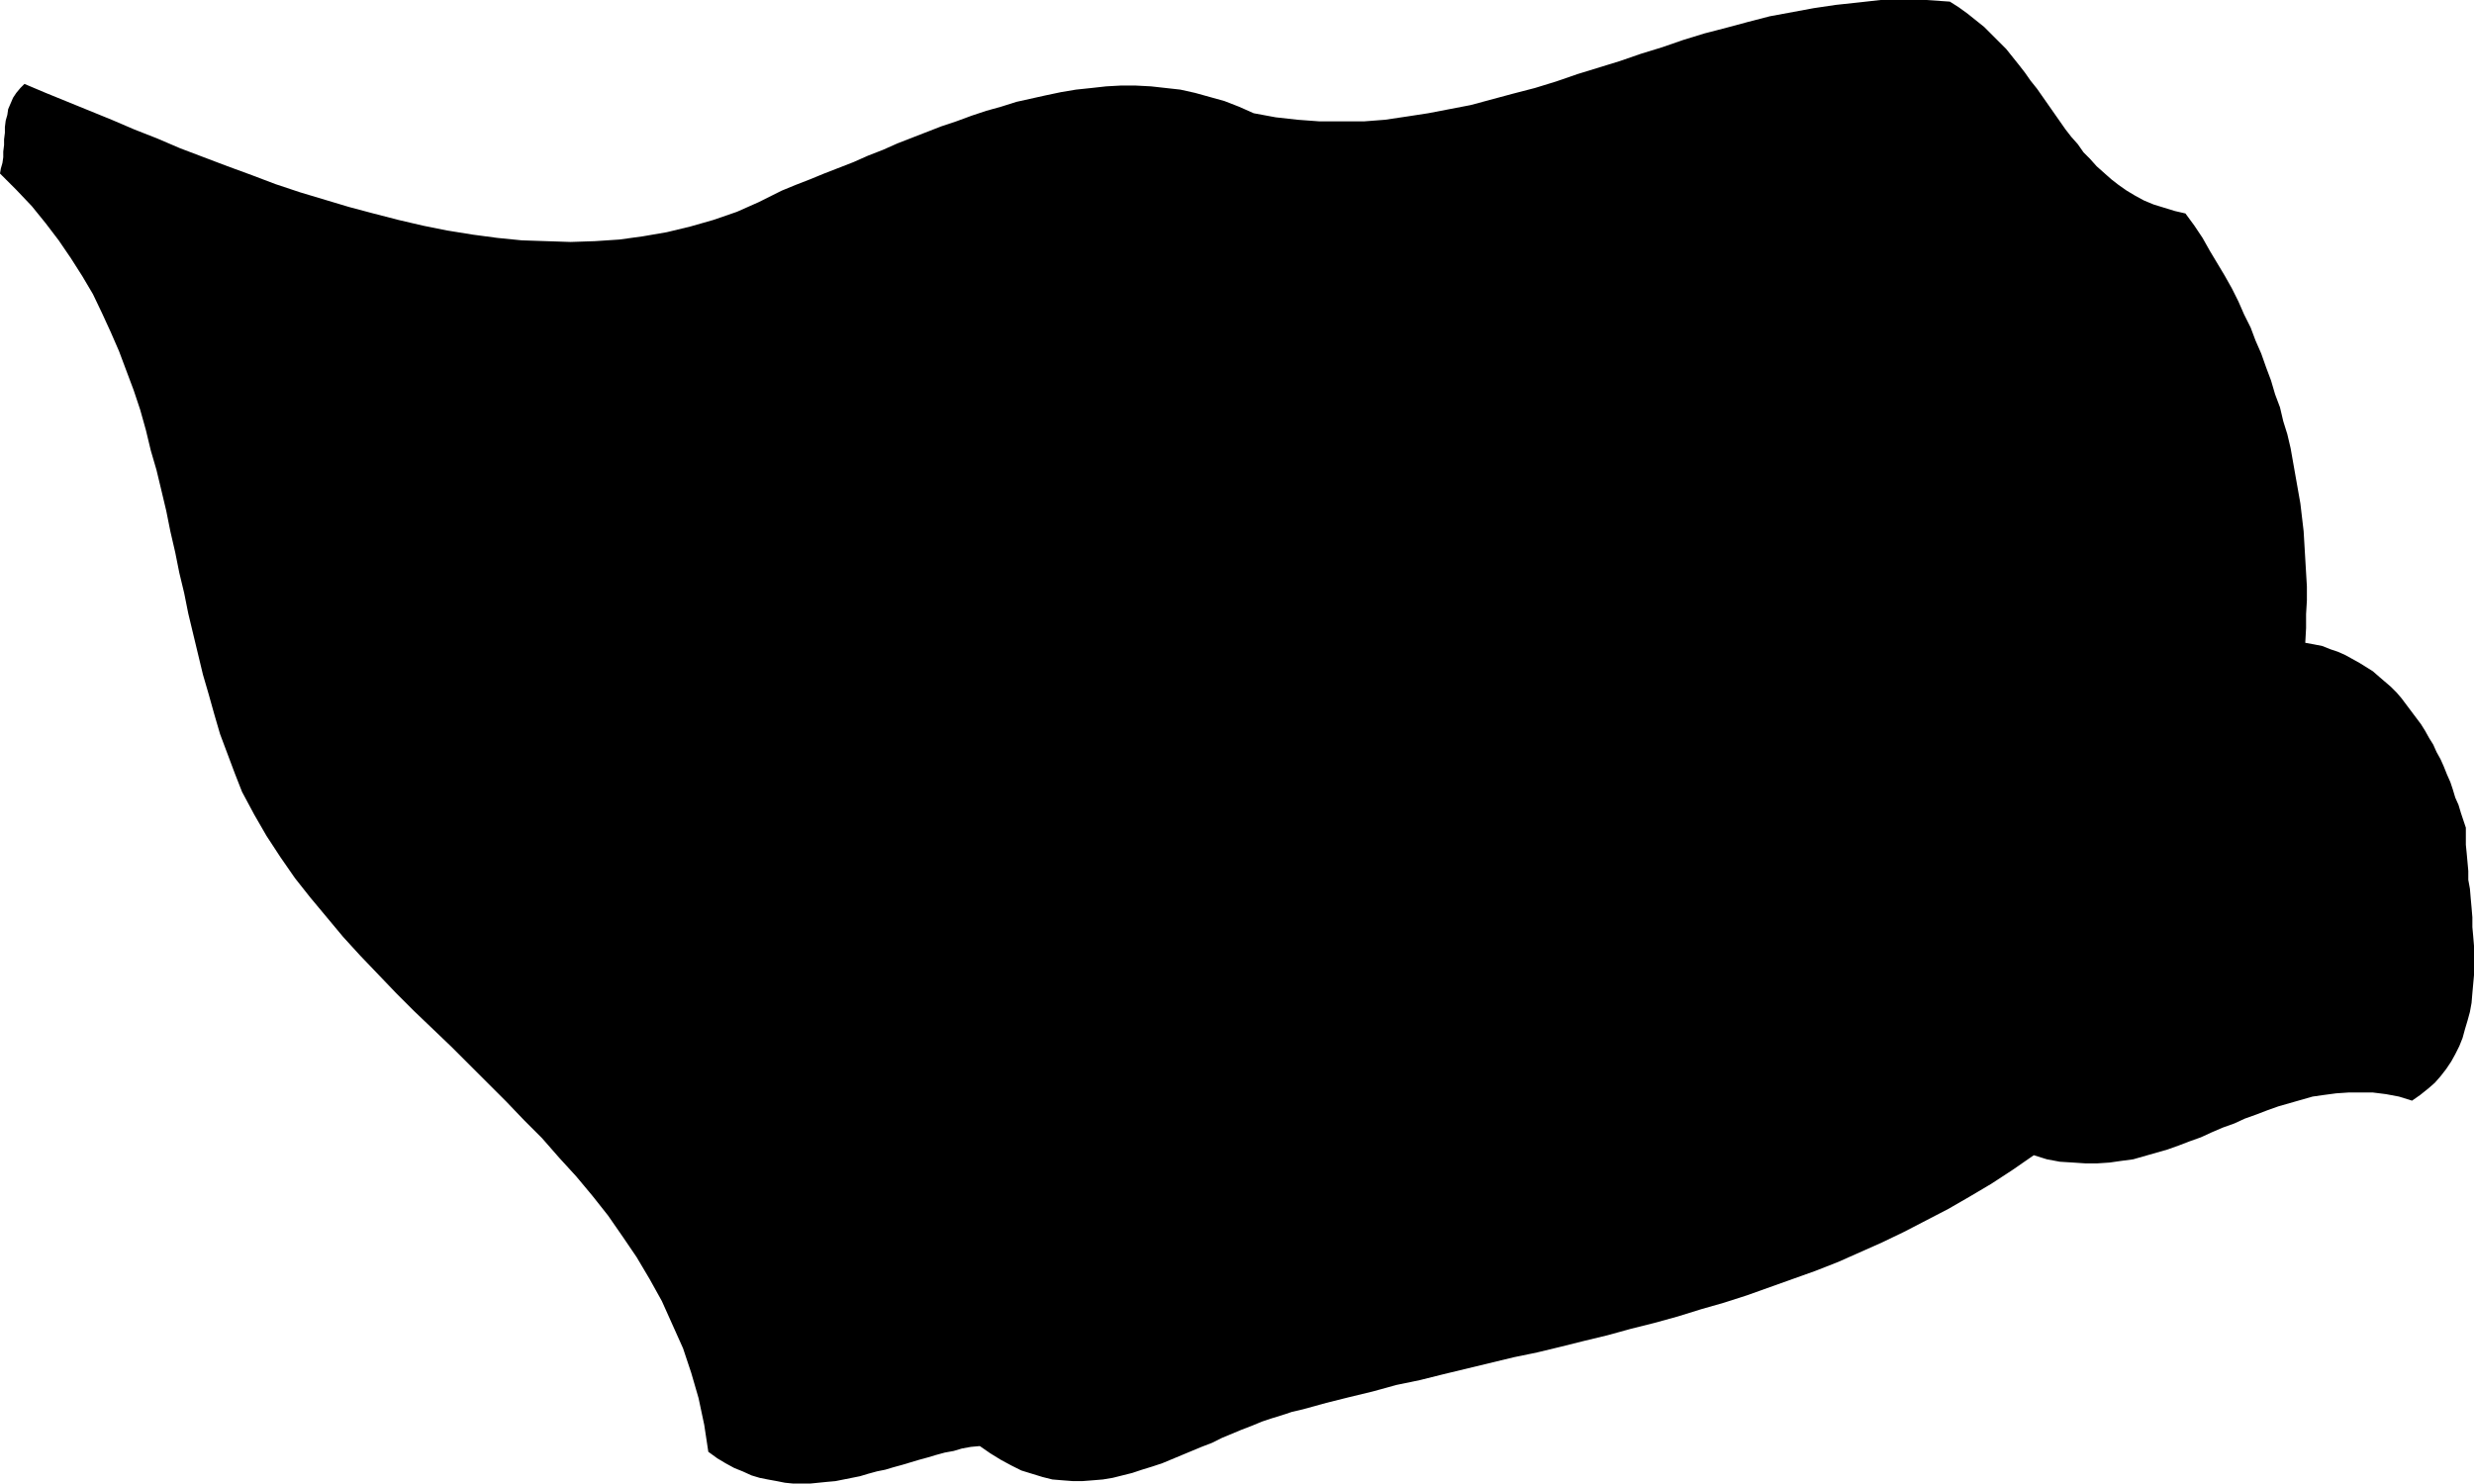<?xml version="1.0" encoding="UTF-8" standalone="no"?>
<svg
   version="1.0"
   width="129.766mm"
   height="77.836mm"
   id="svg1"
   sodipodi:docname="Bornholm 1.wmf"
   xmlns:inkscape="http://www.inkscape.org/namespaces/inkscape"
   xmlns:sodipodi="http://sodipodi.sourceforge.net/DTD/sodipodi-0.dtd"
   xmlns="http://www.w3.org/2000/svg"
   xmlns:svg="http://www.w3.org/2000/svg">
  <sodipodi:namedview
     id="namedview1"
     pagecolor="#ffffff"
     bordercolor="#000000"
     borderopacity="0.25"
     inkscape:showpageshadow="2"
     inkscape:pageopacity="0.0"
     inkscape:pagecheckerboard="0"
     inkscape:deskcolor="#d1d1d1"
     inkscape:document-units="mm" />
  <defs
     id="defs1">
    <pattern
       id="WMFhbasepattern"
       patternUnits="userSpaceOnUse"
       width="6"
       height="6"
       x="0"
       y="0" />
  </defs>
  <path
     style="fill:#000000;fill-opacity:1;fill-rule:evenodd;stroke:none"
     d="m 457.004,127.464 1.778,0.323 1.616,0.323 1.616,0.646 1.454,0.485 1.454,0.646 1.454,0.808 1.454,0.808 1.293,0.808 1.293,0.808 1.293,1.131 1.131,0.969 1.131,0.969 1.131,1.131 0.97,1.131 0.97,1.292 0.97,1.292 0.97,1.292 0.97,1.292 0.808,1.292 0.808,1.454 0.808,1.292 0.646,1.454 0.808,1.454 0.646,1.454 0.646,1.616 0.646,1.454 0.485,1.454 0.485,1.616 0.646,1.454 0.485,1.616 0.485,1.454 0.485,1.454 v 1.616 1.777 l 0.162,1.616 0.162,1.777 0.162,1.777 v 1.777 l 0.323,1.777 0.162,1.939 0.162,1.777 0.162,1.939 v 1.939 l 0.162,1.777 0.162,1.939 v 1.939 1.939 1.939 l -0.162,1.777 -0.162,1.777 -0.162,1.939 -0.323,1.777 -0.485,1.777 -0.485,1.616 -0.485,1.777 -0.646,1.616 -0.808,1.616 -0.808,1.454 -0.97,1.454 -1.131,1.454 -1.131,1.292 -1.293,1.131 -1.616,1.292 -1.616,1.131 -2.586,-0.808 -2.586,-0.485 -2.586,-0.323 h -2.424 -2.424 l -2.424,0.162 -2.424,0.323 -2.262,0.323 -2.262,0.646 -2.262,0.646 -2.262,0.646 -2.262,0.808 -2.101,0.808 -2.262,0.808 -2.101,0.969 -2.262,0.808 -2.262,0.969 -2.101,0.969 -2.262,0.808 -2.101,0.808 -2.262,0.808 -2.262,0.646 -2.262,0.646 -2.262,0.646 -2.424,0.323 -2.262,0.323 -2.424,0.162 h -2.424 l -2.424,-0.162 -2.586,-0.162 -2.586,-0.485 -2.586,-0.808 -4.202,2.908 -4.202,2.746 -4.363,2.585 -4.202,2.423 -4.363,2.262 -4.363,2.262 -4.363,2.1 -4.363,1.939 -4.363,1.939 -4.525,1.777 -4.525,1.616 -4.525,1.616 -4.525,1.616 -4.525,1.454 -4.525,1.292 -4.686,1.454 -4.686,1.292 -4.525,1.131 -4.686,1.292 -4.686,1.131 -4.525,1.131 -4.686,1.131 -4.686,0.969 -4.686,1.131 -4.686,1.131 -4.686,1.131 -4.525,1.131 -4.686,0.969 -4.686,1.292 -4.686,1.131 -4.525,1.131 -4.686,1.292 -2.101,0.485 -1.939,0.646 -2.101,0.646 -1.939,0.646 -1.939,0.808 -2.101,0.808 -1.939,0.808 -1.939,0.808 -1.939,0.969 -2.101,0.808 -1.939,0.808 -1.939,0.808 -1.939,0.808 -1.939,0.808 -1.939,0.646 -2.101,0.646 -1.939,0.646 -1.939,0.485 -1.939,0.485 -1.939,0.323 -1.939,0.162 -2.101,0.162 h -1.939 l -2.101,-0.162 -1.939,-0.162 -1.939,-0.485 -2.101,-0.646 -2.101,-0.646 -1.939,-0.969 -2.101,-1.131 -2.101,-1.292 -2.101,-1.454 -1.778,0.162 -1.778,0.323 -1.616,0.485 -1.778,0.323 -1.778,0.485 -1.616,0.485 -1.778,0.485 -1.616,0.485 -1.616,0.485 -1.778,0.485 -1.616,0.485 -1.616,0.323 -1.778,0.485 -1.616,0.485 -1.616,0.323 -1.616,0.323 -1.616,0.323 -1.778,0.162 -1.616,0.162 -1.616,0.162 h -1.616 -1.778 l -1.616,-0.162 -1.616,-0.323 -1.778,-0.323 -1.616,-0.323 -1.616,-0.485 -1.778,-0.808 -1.616,-0.646 -1.778,-0.969 -1.616,-0.969 -1.778,-1.292 -0.808,-5.331 -1.131,-5.331 -1.454,-5.008 -1.616,-4.847 -2.101,-4.685 -2.101,-4.685 -2.424,-4.362 -2.586,-4.362 -2.747,-4.039 -2.909,-4.2 -3.07,-3.877 -3.232,-3.877 -3.394,-3.716 -3.394,-3.877 -3.555,-3.554 -3.555,-3.716 -3.555,-3.554 -3.717,-3.716 -3.555,-3.554 -3.717,-3.554 -3.717,-3.554 -3.555,-3.554 -3.555,-3.716 -3.555,-3.716 -3.394,-3.716 -3.232,-3.877 -3.232,-3.877 -3.07,-3.877 -2.909,-4.2 -2.747,-4.2 -2.424,-4.2 -2.424,-4.523 -1.454,-3.716 -1.454,-3.877 -1.454,-3.877 -1.131,-3.877 -1.131,-4.039 -1.131,-3.877 -0.97,-4.039 -0.97,-4.039 -0.97,-4.039 -0.808,-4.039 -0.97,-4.039 -0.808,-4.039 -0.97,-4.2 -0.808,-4.039 L 31.997,97.254 31.027,93.215 29.896,89.338 28.926,85.299 27.795,81.26 26.502,77.383 25.048,73.506 23.594,69.629 21.978,65.913 20.2,62.036 18.422,58.32 16.322,54.766 14.059,51.212 11.635,47.658 9.05,44.265 6.302,40.872 3.232,37.641 0,34.41 0.162,33.441 0.485,32.31 0.646,31.179 V 30.048 L 0.808,28.756 V 27.625 L 0.97,26.333 V 25.202 L 1.131,23.91 1.454,22.779 1.616,21.648 2.101,20.517 2.586,19.386 3.232,18.417 4.04,17.448 4.848,16.64 l 4.202,1.777 4.363,1.777 4.363,1.777 4.363,1.777 4.525,1.939 4.525,1.777 4.525,1.939 4.686,1.777 4.686,1.777 4.848,1.777 4.686,1.777 4.848,1.616 4.848,1.454 4.848,1.454 4.848,1.292 5.01,1.292 4.848,1.131 4.848,0.969 5.01,0.808 4.848,0.646 4.848,0.485 4.848,0.162 4.848,0.162 4.848,-0.162 4.848,-0.323 4.686,-0.646 4.686,-0.808 4.686,-1.131 4.525,-1.292 4.686,-1.616 4.363,-1.939 4.525,-2.262 2.747,-1.131 2.909,-1.131 2.747,-1.131 2.909,-1.131 2.909,-1.131 2.909,-1.292 2.909,-1.131 2.909,-1.292 2.909,-1.131 2.909,-1.131 2.909,-1.131 2.909,-0.969 3.07,-1.131 2.909,-0.969 2.909,-0.808 3.07,-0.969 2.909,-0.646 2.909,-0.646 3.07,-0.646 2.909,-0.485 3.07,-0.323 2.909,-0.323 2.909,-0.162 h 2.909 l 3.07,0.162 2.909,0.323 2.909,0.323 2.909,0.646 2.909,0.808 2.909,0.808 2.909,1.131 2.909,1.292 4.363,0.808 4.363,0.485 4.363,0.323 h 4.363 4.363 l 4.202,-0.323 4.363,-0.646 4.202,-0.646 4.202,-0.808 4.202,-0.808 4.202,-1.131 4.202,-1.131 4.363,-1.131 4.202,-1.292 4.202,-1.454 4.202,-1.292 4.202,-1.292 4.202,-1.454 4.202,-1.292 4.202,-1.454 4.202,-1.292 4.363,-1.131 4.202,-1.131 4.363,-1.131 4.363,-0.808 4.363,-0.808 4.363,-0.646 4.525,-0.485 L 372.811,0 h 4.525 4.525 l 4.686,0.323 1.778,1.131 1.778,1.292 1.616,1.292 1.616,1.292 1.454,1.454 1.454,1.454 1.454,1.454 1.293,1.616 1.293,1.616 1.131,1.454 1.131,1.616 1.293,1.616 1.131,1.616 1.131,1.616 1.131,1.616 1.131,1.616 1.131,1.616 1.131,1.454 1.293,1.454 1.131,1.616 1.293,1.292 1.293,1.454 1.454,1.292 1.454,1.292 1.454,1.131 1.616,1.131 1.616,0.969 1.778,0.969 1.939,0.808 2.101,0.646 2.101,0.646 2.101,0.485 1.778,2.423 1.616,2.423 1.454,2.585 1.454,2.423 1.454,2.423 1.454,2.585 1.293,2.585 1.131,2.585 1.293,2.585 0.97,2.585 1.131,2.585 0.97,2.746 0.97,2.585 0.808,2.746 0.97,2.585 0.646,2.746 0.808,2.585 0.646,2.746 0.485,2.746 0.485,2.746 0.485,2.746 0.485,2.746 0.323,2.746 0.323,2.746 0.162,2.746 0.162,2.746 0.162,2.746 0.162,2.746 v 2.746 l -0.162,2.746 v 2.746 z"
     id="path1" />
</svg>
